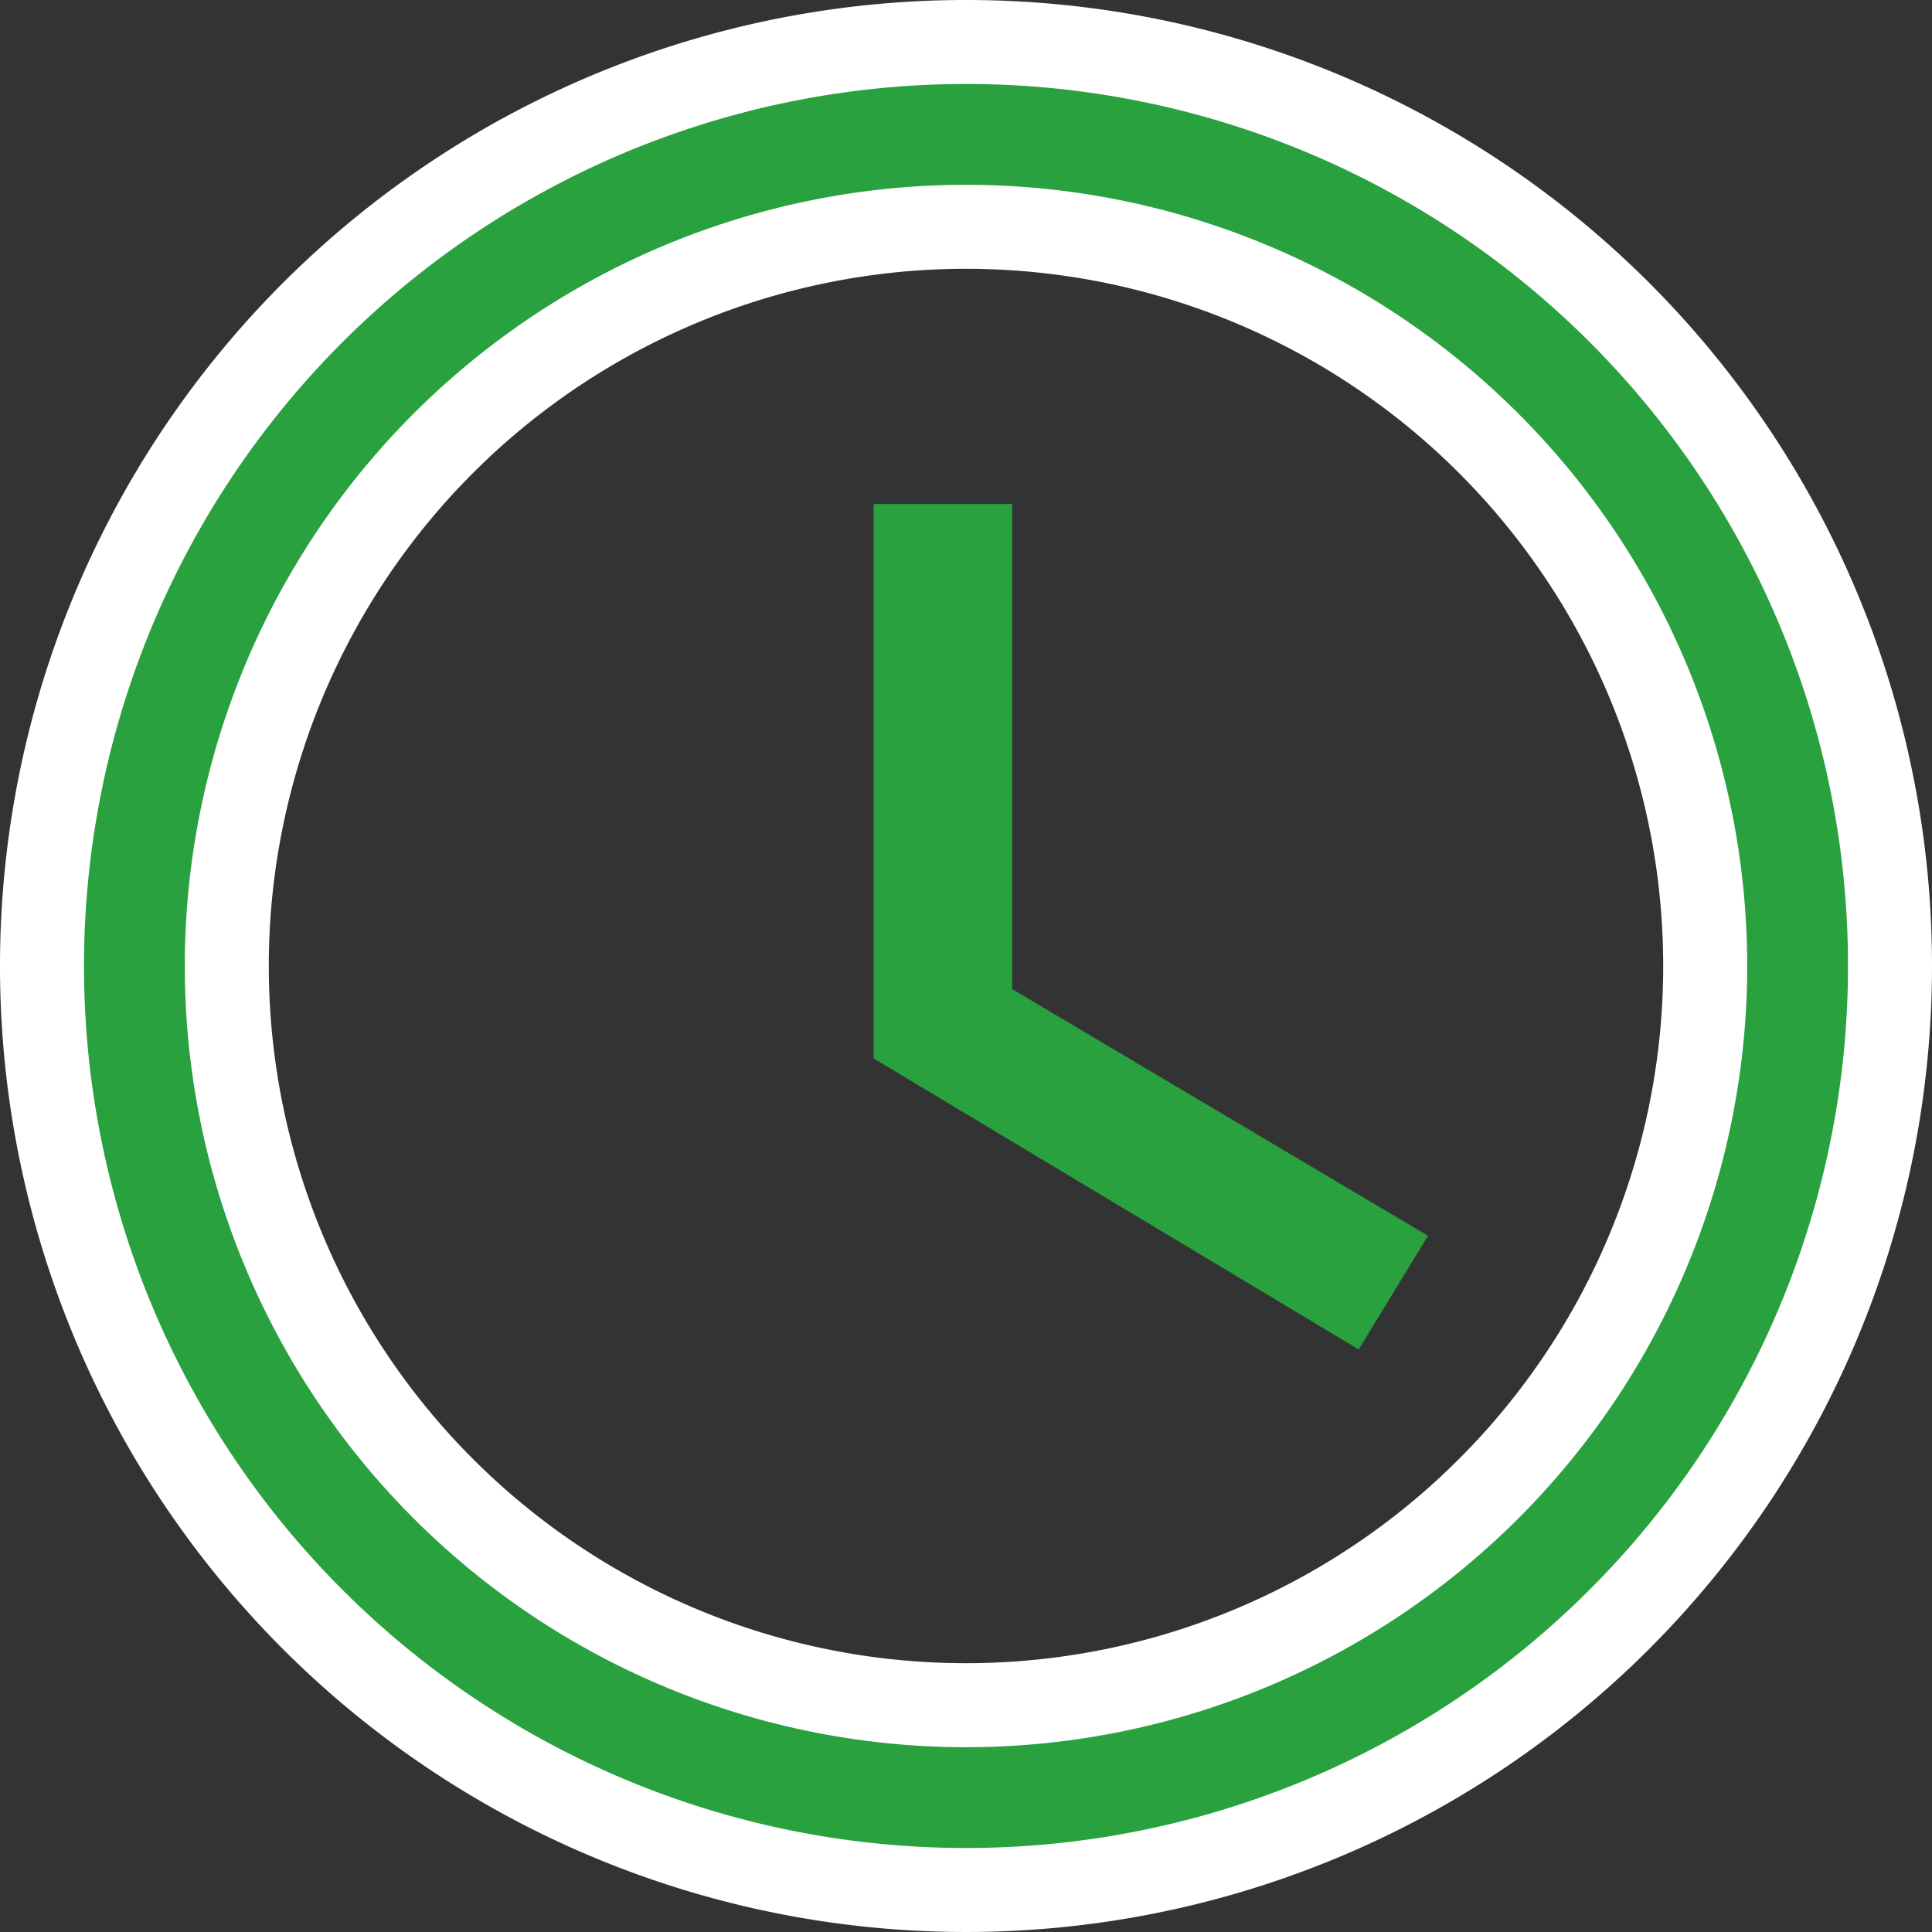 <svg xmlns="http://www.w3.org/2000/svg" width="23" height="23" viewBox="0 0 23 23">
  <rect x="0" y="0" width="23" height="23" fill="#333333" stroke="none"/>
  <g id="Grupo_456" data-name="Grupo 456" transform="translate(-51.06 -536.06)">
    <path id="Caminho_405" data-name="Caminho 405" d="M12.989,2A11,11,0,1,0,24,13,10.995,10.995,0,0,0,12.989,2ZM13,21.8A8.8,8.8,0,1,1,21.8,13,8.8,8.8,0,0,1,13,21.8Z" transform="translate(49.56 534.56)" fill="#28a13e" stroke="#fff" stroke-width="1"/>
    <path id="Caminho_407" data-name="Caminho 407" d="M12.65,7H11v6.6l5.775,3.465.825-1.353-4.95-2.937Z" transform="translate(50.46 535.06)" fill="#28a13e"/>
  </g>
</svg>
